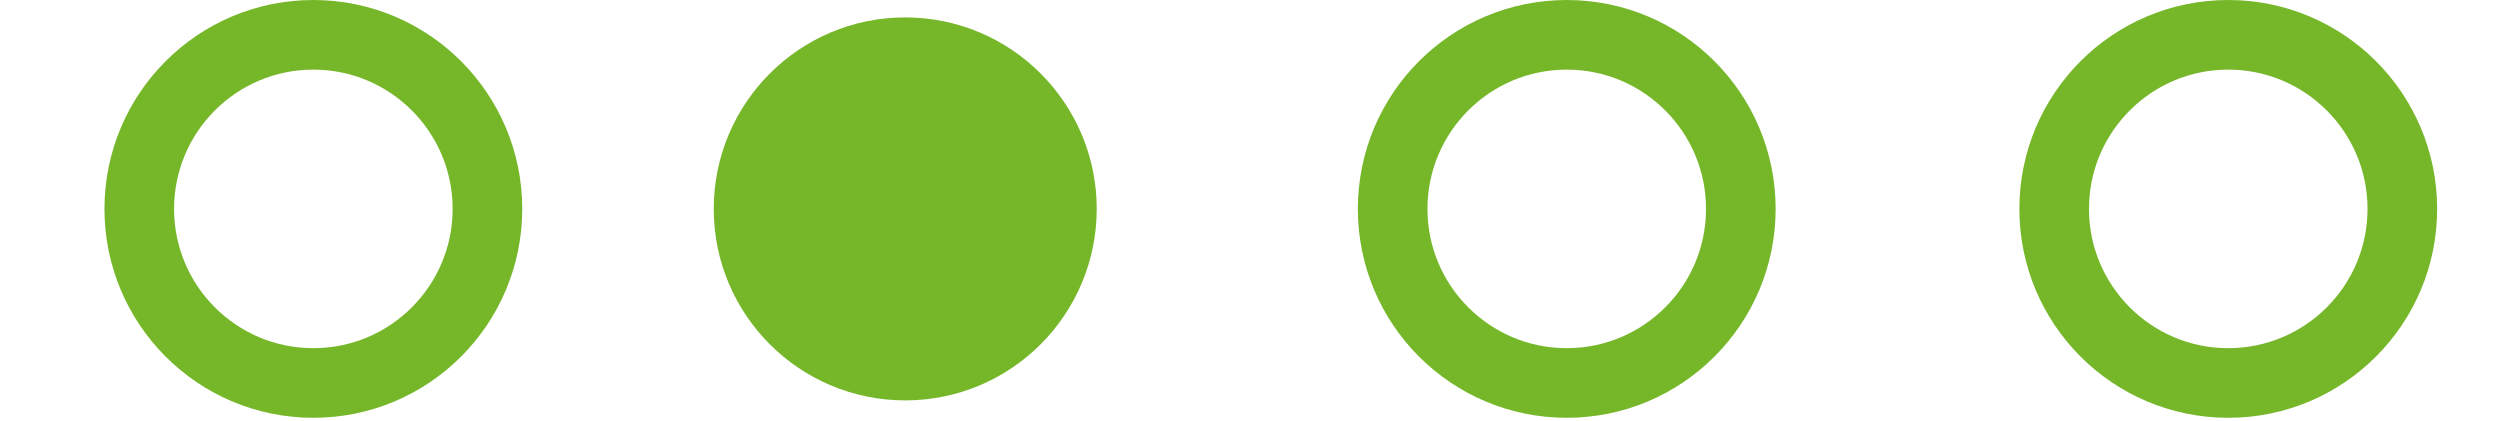 <svg id="Dots" xmlns="http://www.w3.org/2000/svg" width="71.805" height="12.097" viewBox="0 0 71.805 12.097">
  <rect id="Dots_background" data-name="Dots background" width="71.805" height="12.097" fill="rgba(0,0,0,0)"/>
  <g id="Oval_Copy_5" data-name="Oval Copy 5" transform="translate(4 1)">
    <rect id="Oval_Copy_5_background" data-name="Oval Copy 5 background" width="10" height="10" fill="rgba(0,0,0,0)"/>
    <circle id="Oval_Copy" data-name="Oval Copy" cx="5" cy="5" r="5" fill="none" stroke="#76b72a" stroke-miterlimit="10" stroke-width="2"/>
  </g>
  <g id="Oval" transform="translate(21 1)">
    <rect id="Oval_background" data-name="Oval background" width="10" height="10" fill="rgba(0,0,0,0)"/>
    <circle id="Oval-2" data-name="Oval" cx="5" cy="5" r="5" fill="#76b72a" stroke="#76b72a" stroke-miterlimit="10" stroke-width="1"/>
  </g>
  <g id="Oval_Copy_6" data-name="Oval Copy 6" transform="translate(40 1)">
    <rect id="Oval_Copy_6_background" data-name="Oval Copy 6 background" width="10" height="10" fill="rgba(0,0,0,0)"/>
    <circle id="Oval_Copy-2" data-name="Oval Copy" cx="5" cy="5" r="5" fill="none" stroke="#76b72a" stroke-miterlimit="10" stroke-width="2"/>
  </g>
  <g id="Oval_Copy_7" data-name="Oval Copy 7" transform="translate(59 1)">
    <rect id="Oval_Copy_7_background" data-name="Oval Copy 7 background" width="10" height="10" fill="rgba(0,0,0,0)"/>
    <circle id="Oval_Copy-3" data-name="Oval Copy" cx="5" cy="5" r="5" fill="none" stroke="#76b72a" stroke-miterlimit="10" stroke-width="2"/>
  </g>
</svg>
